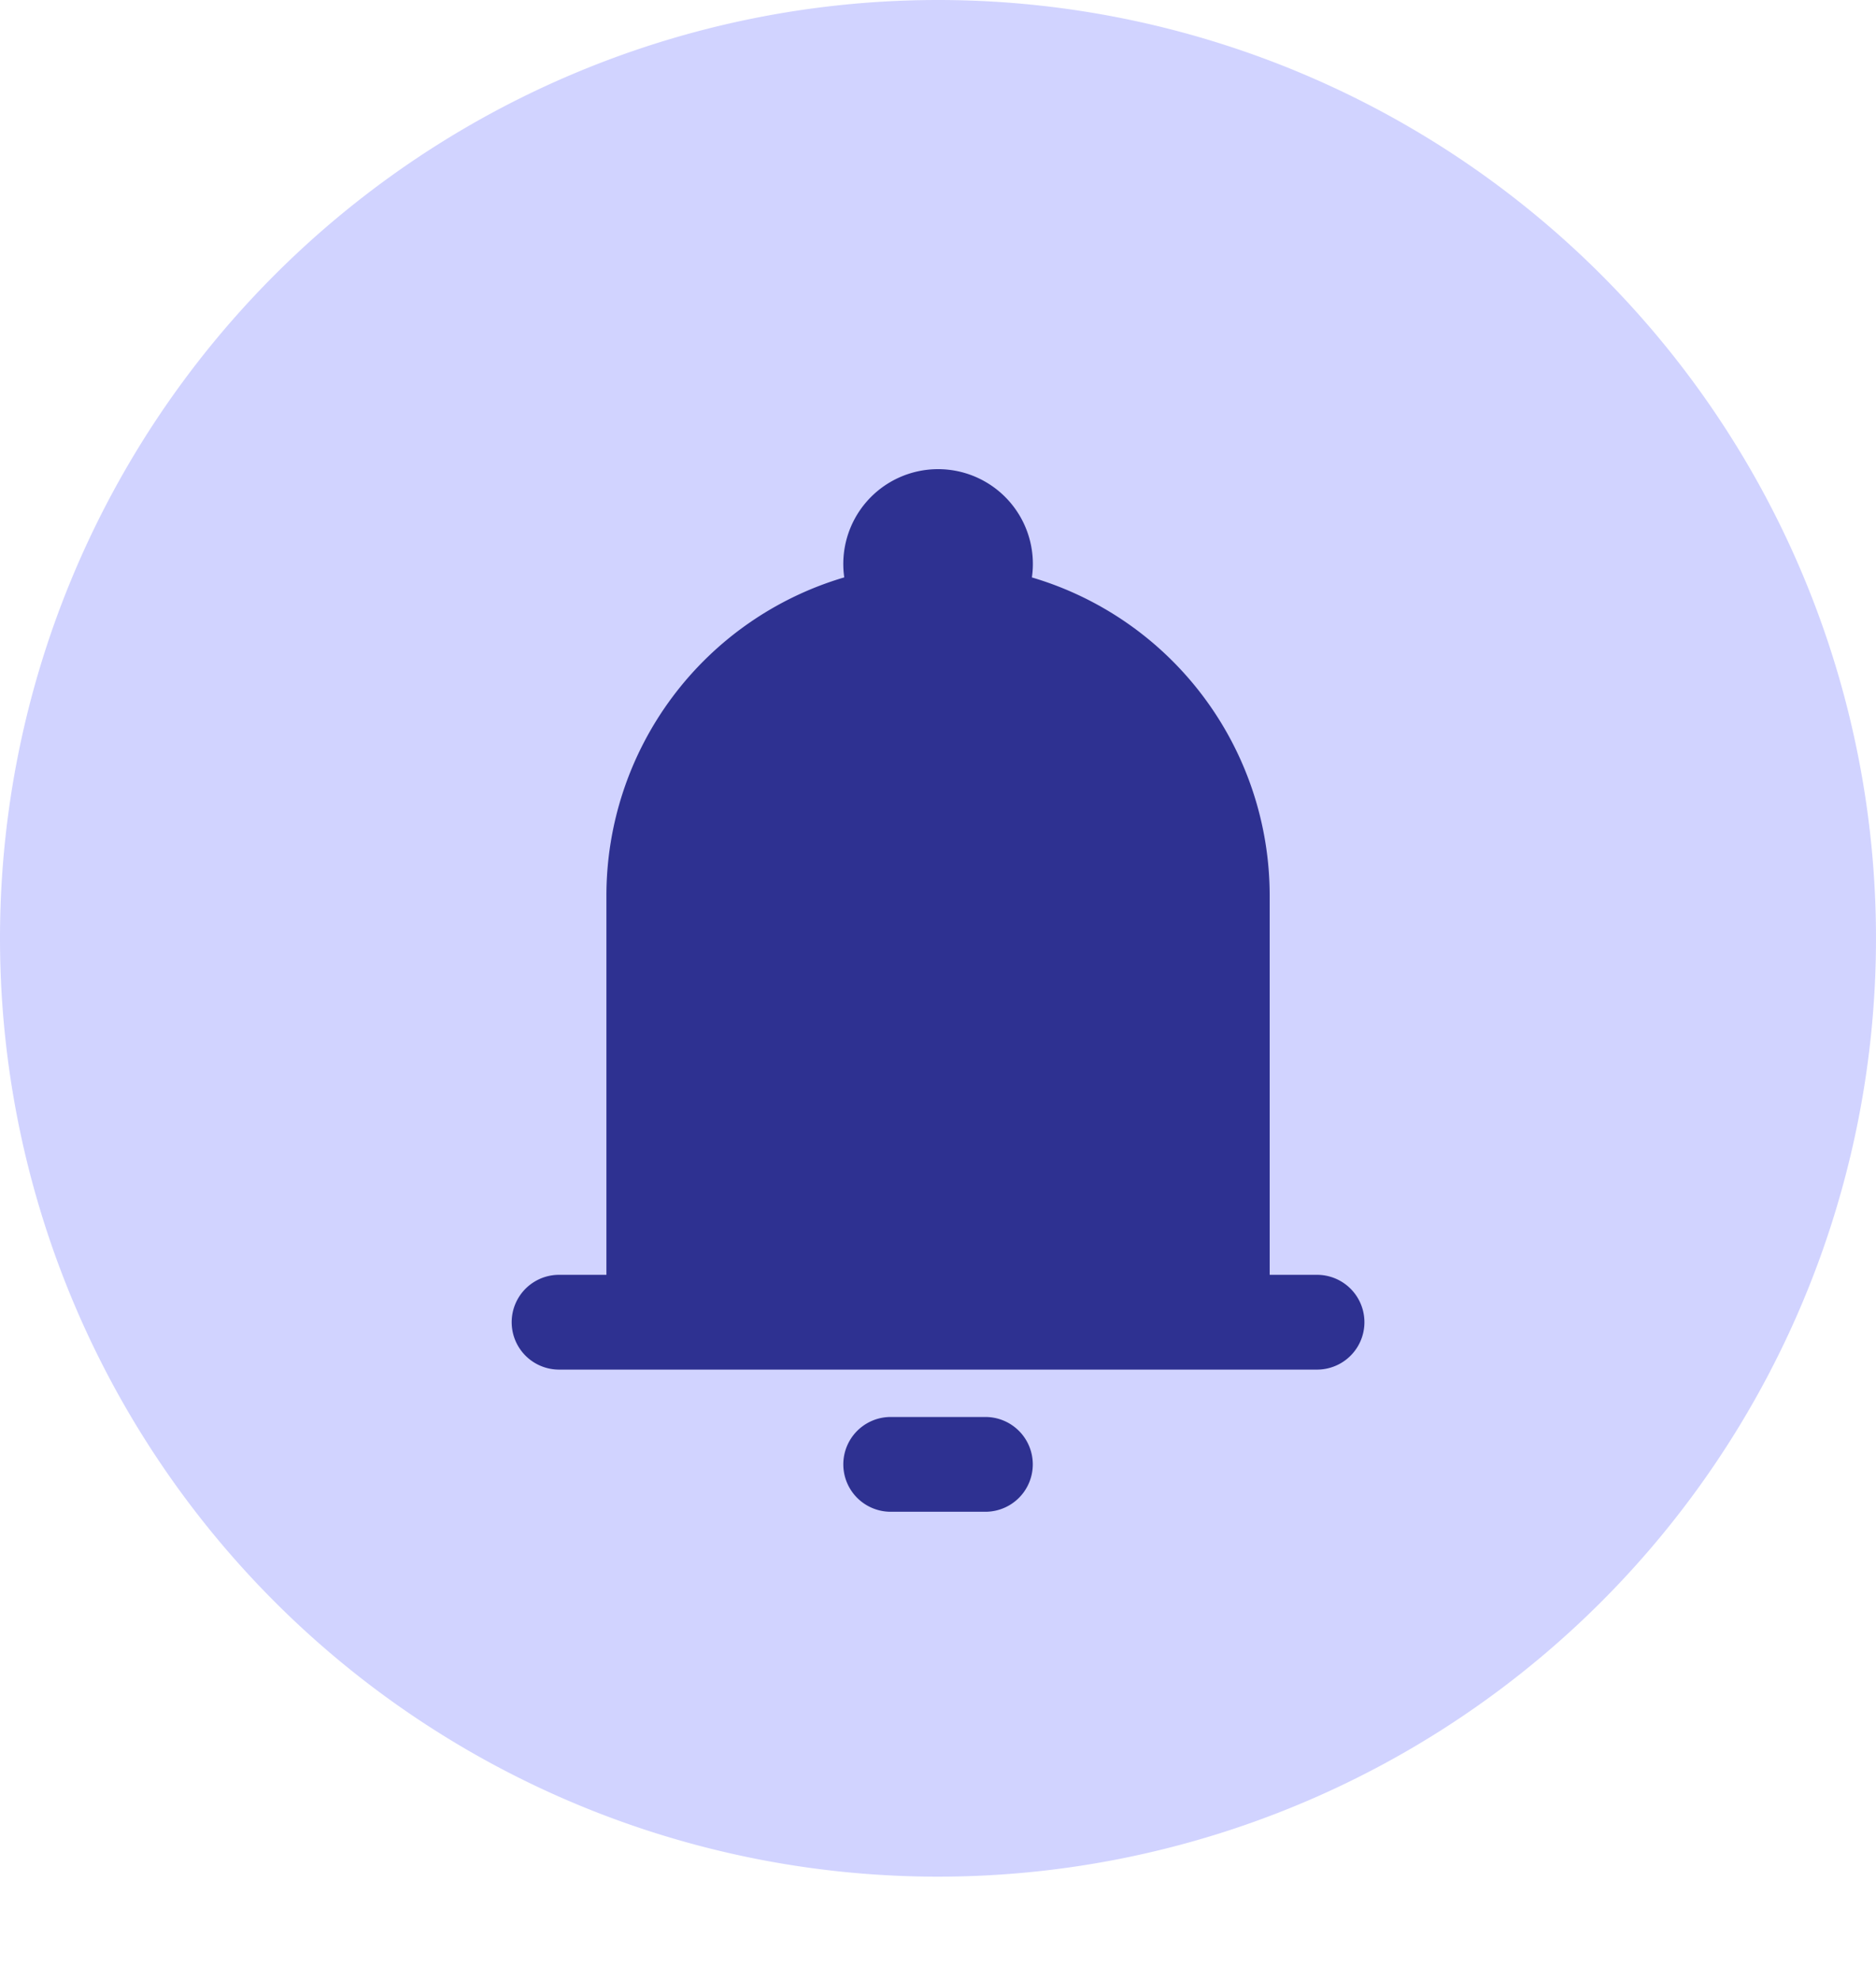 <svg xmlns="http://www.w3.org/2000/svg" xmlns:xlink="http://www.w3.org/1999/xlink" width="36" height="38" viewBox="0 0 36 38">
  <defs>
    <filter id="Path_28276" x="0.818" y="0" width="34.364" height="38" filterUnits="userSpaceOnUse">
      <feOffset dy="1" input="SourceAlpha"/>
      <feGaussianBlur stdDeviation="3" result="blur"/>
      <feFlood flood-color="#2e3191" flood-opacity="0.271"/>
      <feComposite operator="in" in2="blur"/>
      <feComposite in="SourceGraphic"/>
    </filter>
  </defs>
  <g id="Group_12556" data-name="Group 12556" transform="translate(-1212.001 -47)">
    <g id="Group_12545" data-name="Group 12545">
      <path id="Path_23469" data-name="Path 23469" d="M18,0A18,18,0,1,1,0,18,18,18,0,0,1,18,0Z" transform="translate(1212.001 47)" fill="#d1d3ff"/>
      <g transform="matrix(1, 0, 0, 1, 1212, 47)" filter="url(#Path_28276)">
        <path id="Path_28276-2" data-name="Path 28276" d="M11.182,1a1.818,1.818,0,0,0-1.8,2.076A6.366,6.366,0,0,0,4.818,9.182v7.273H3.909a.909.909,0,1,0,0,1.818H18.455a.909.909,0,1,0,0-1.818h-.909V9.182a6.366,6.366,0,0,0-4.563-6.105A1.818,1.818,0,0,0,11.182,1ZM13,20.091a.909.909,0,0,1-.909.909H10.273a.909.909,0,0,1,0-1.818h1.818A.909.909,0,0,1,13,20.091Z" transform="translate(6.82 7)" fill="#2e3191" fill-rule="evenodd"/>
      </g>
    </g>
  </g>
</svg>
